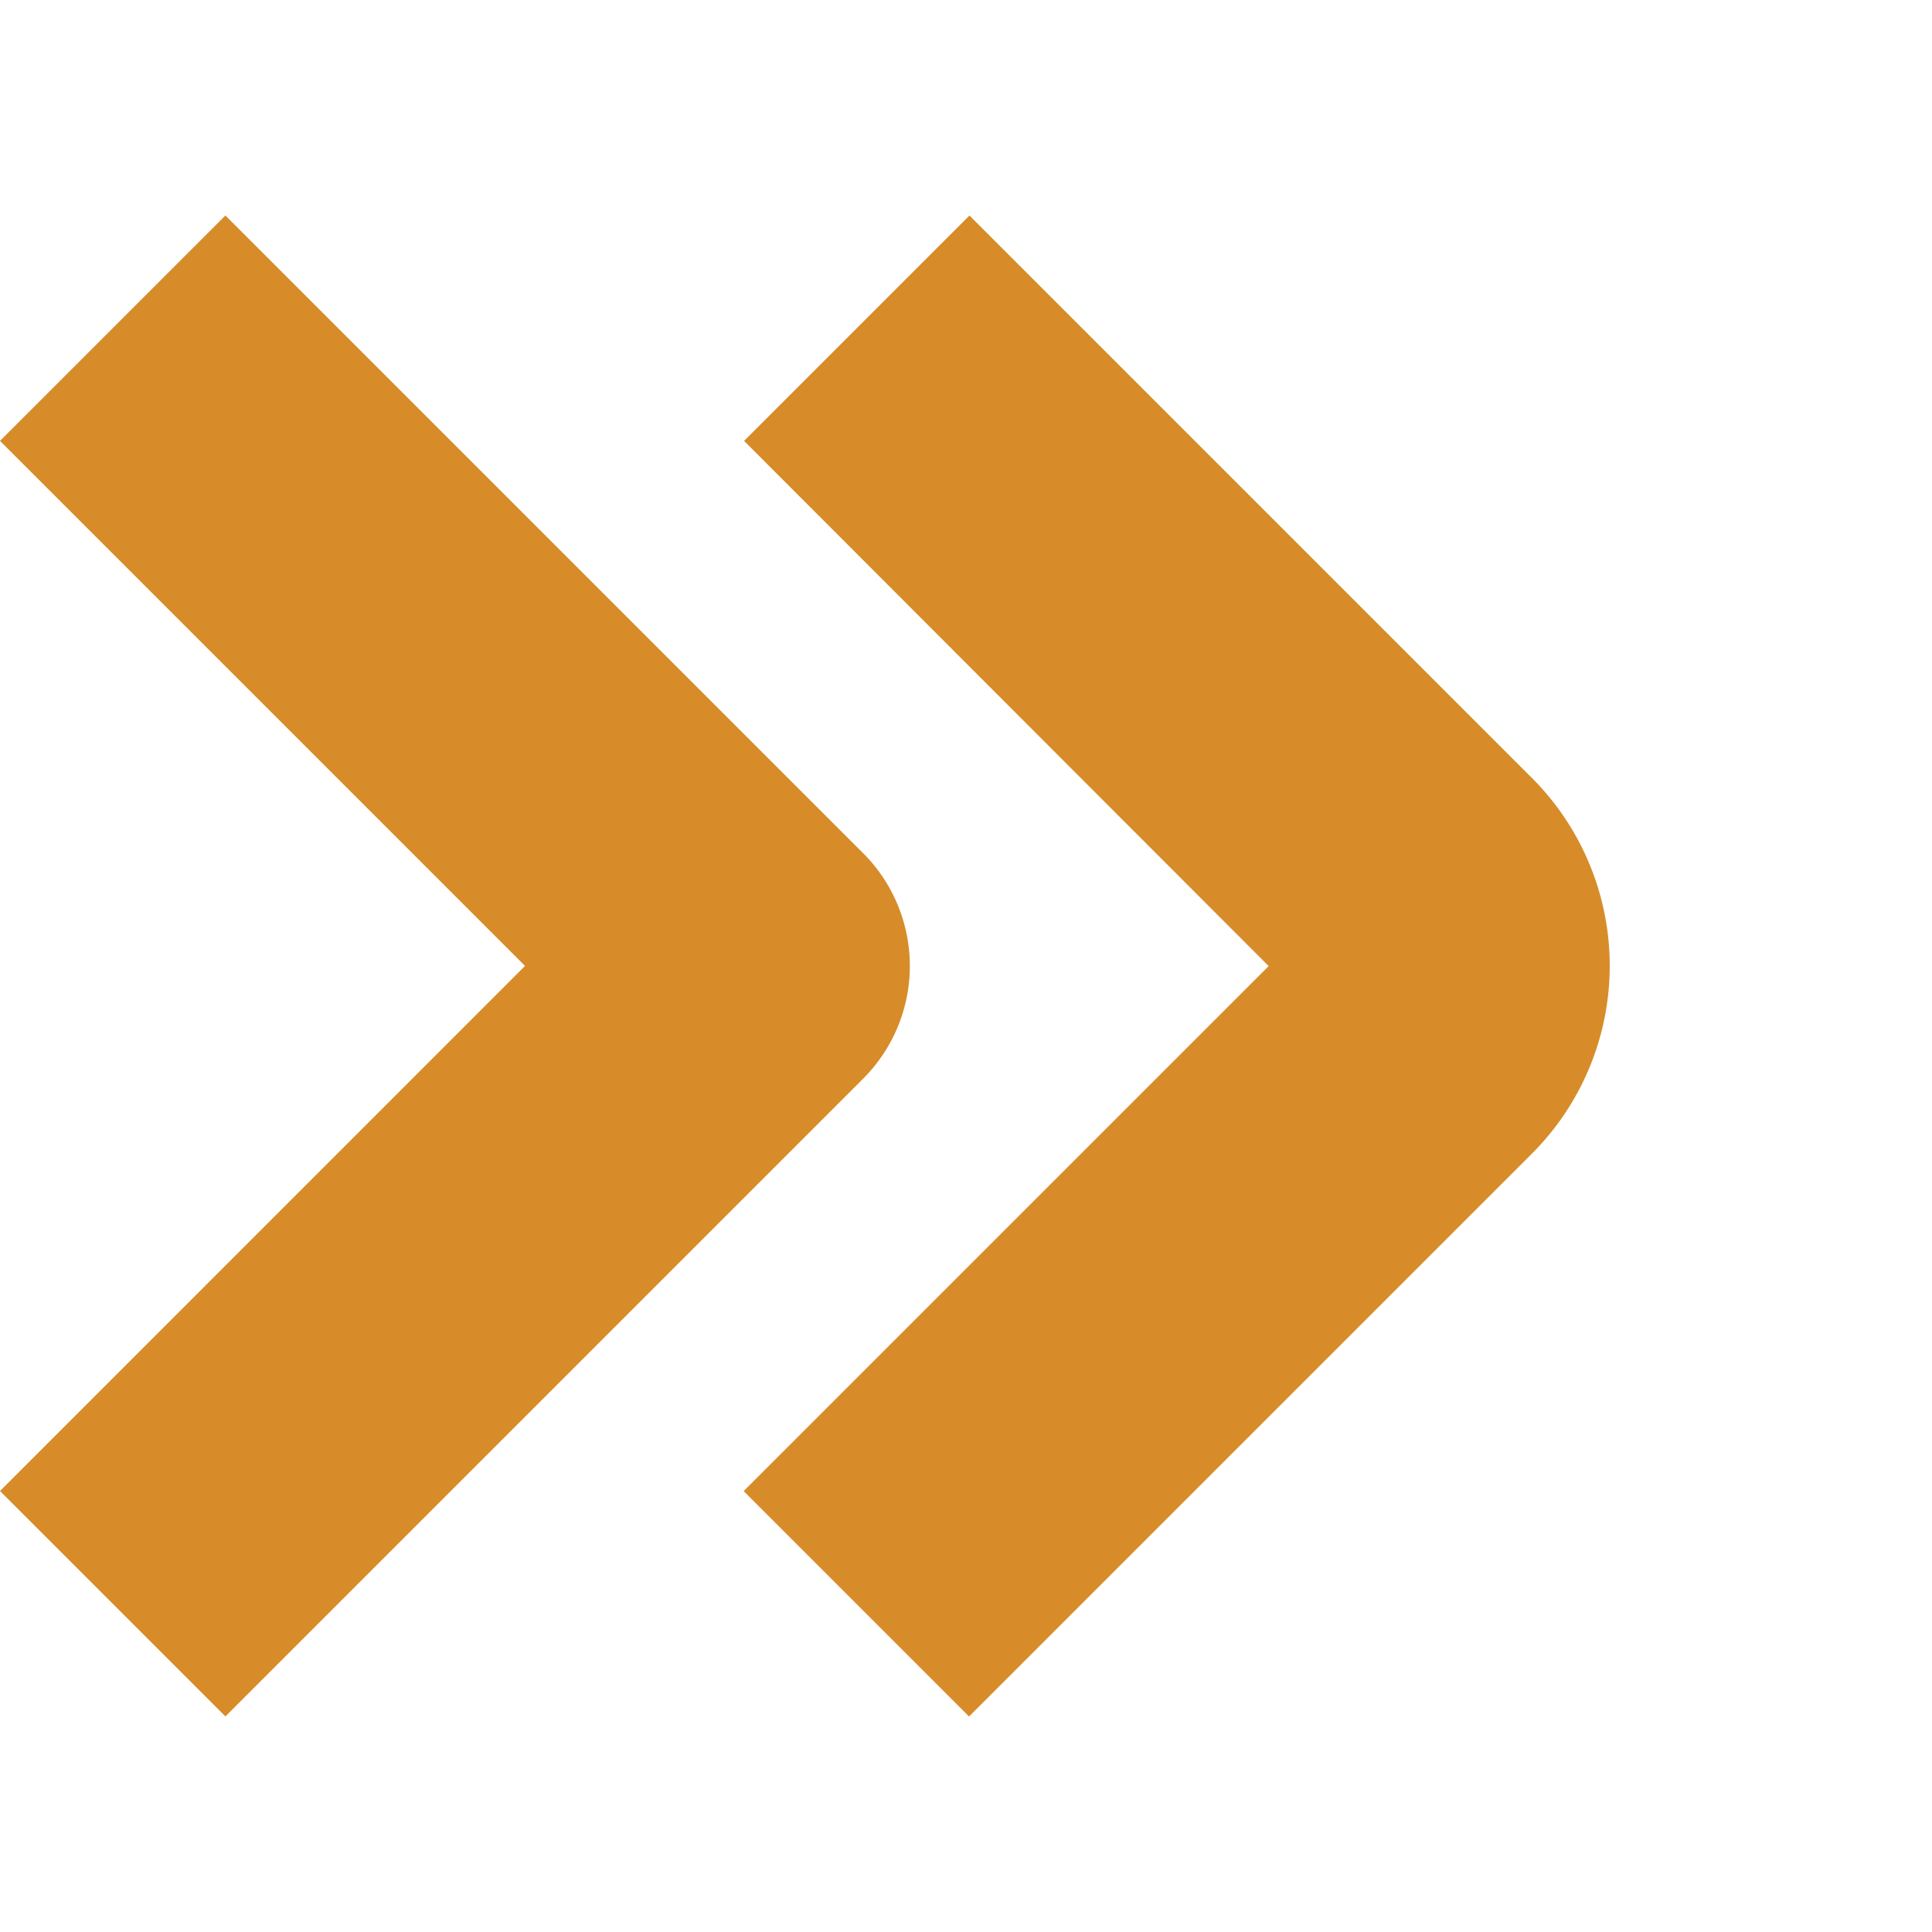 <svg id="Component_30_1" data-name="Component 30 – 1" xmlns="http://www.w3.org/2000/svg" xmlns:xlink="http://www.w3.org/1999/xlink" width="24" height="24" viewBox="0 0 24 24">
  <defs>
    <clipPath id="clip-path">
      <rect id="Rectangle_148162" data-name="Rectangle 148162" width="24" height="24" transform="translate(278 2144)" fill="#d78c29" stroke="#707070" stroke-width="1"/>
    </clipPath>
  </defs>
  <g id="Mask_Group_75" data-name="Mask Group 75" transform="translate(-278 -2144)" clip-path="url(#clip-path)">
    <g id="angle-double-small-right" transform="translate(270.009 2138.851)">
      <path id="Path_83729" data-name="Path 83729" d="M28.872,14.815,21.883,7.826l-2.8,2.8L25.6,17.15l-6.522,6.522,2.8,2.8,6.989-6.989A3.3,3.3,0,0,0,28.872,14.815Z" transform="translate(-1.849 0)" fill="#d78c29"/>
      <path id="Path_83730" data-name="Path 83730" d="M18.714,15.749,10.791,7.826l-2.8,2.8,6.522,6.522L7.991,23.671l2.8,2.8,7.923-7.923a1.981,1.981,0,0,0,0-2.8Z" transform="translate(0 0)" fill="#d78c29"/>
    </g>
  </g>
</svg>
